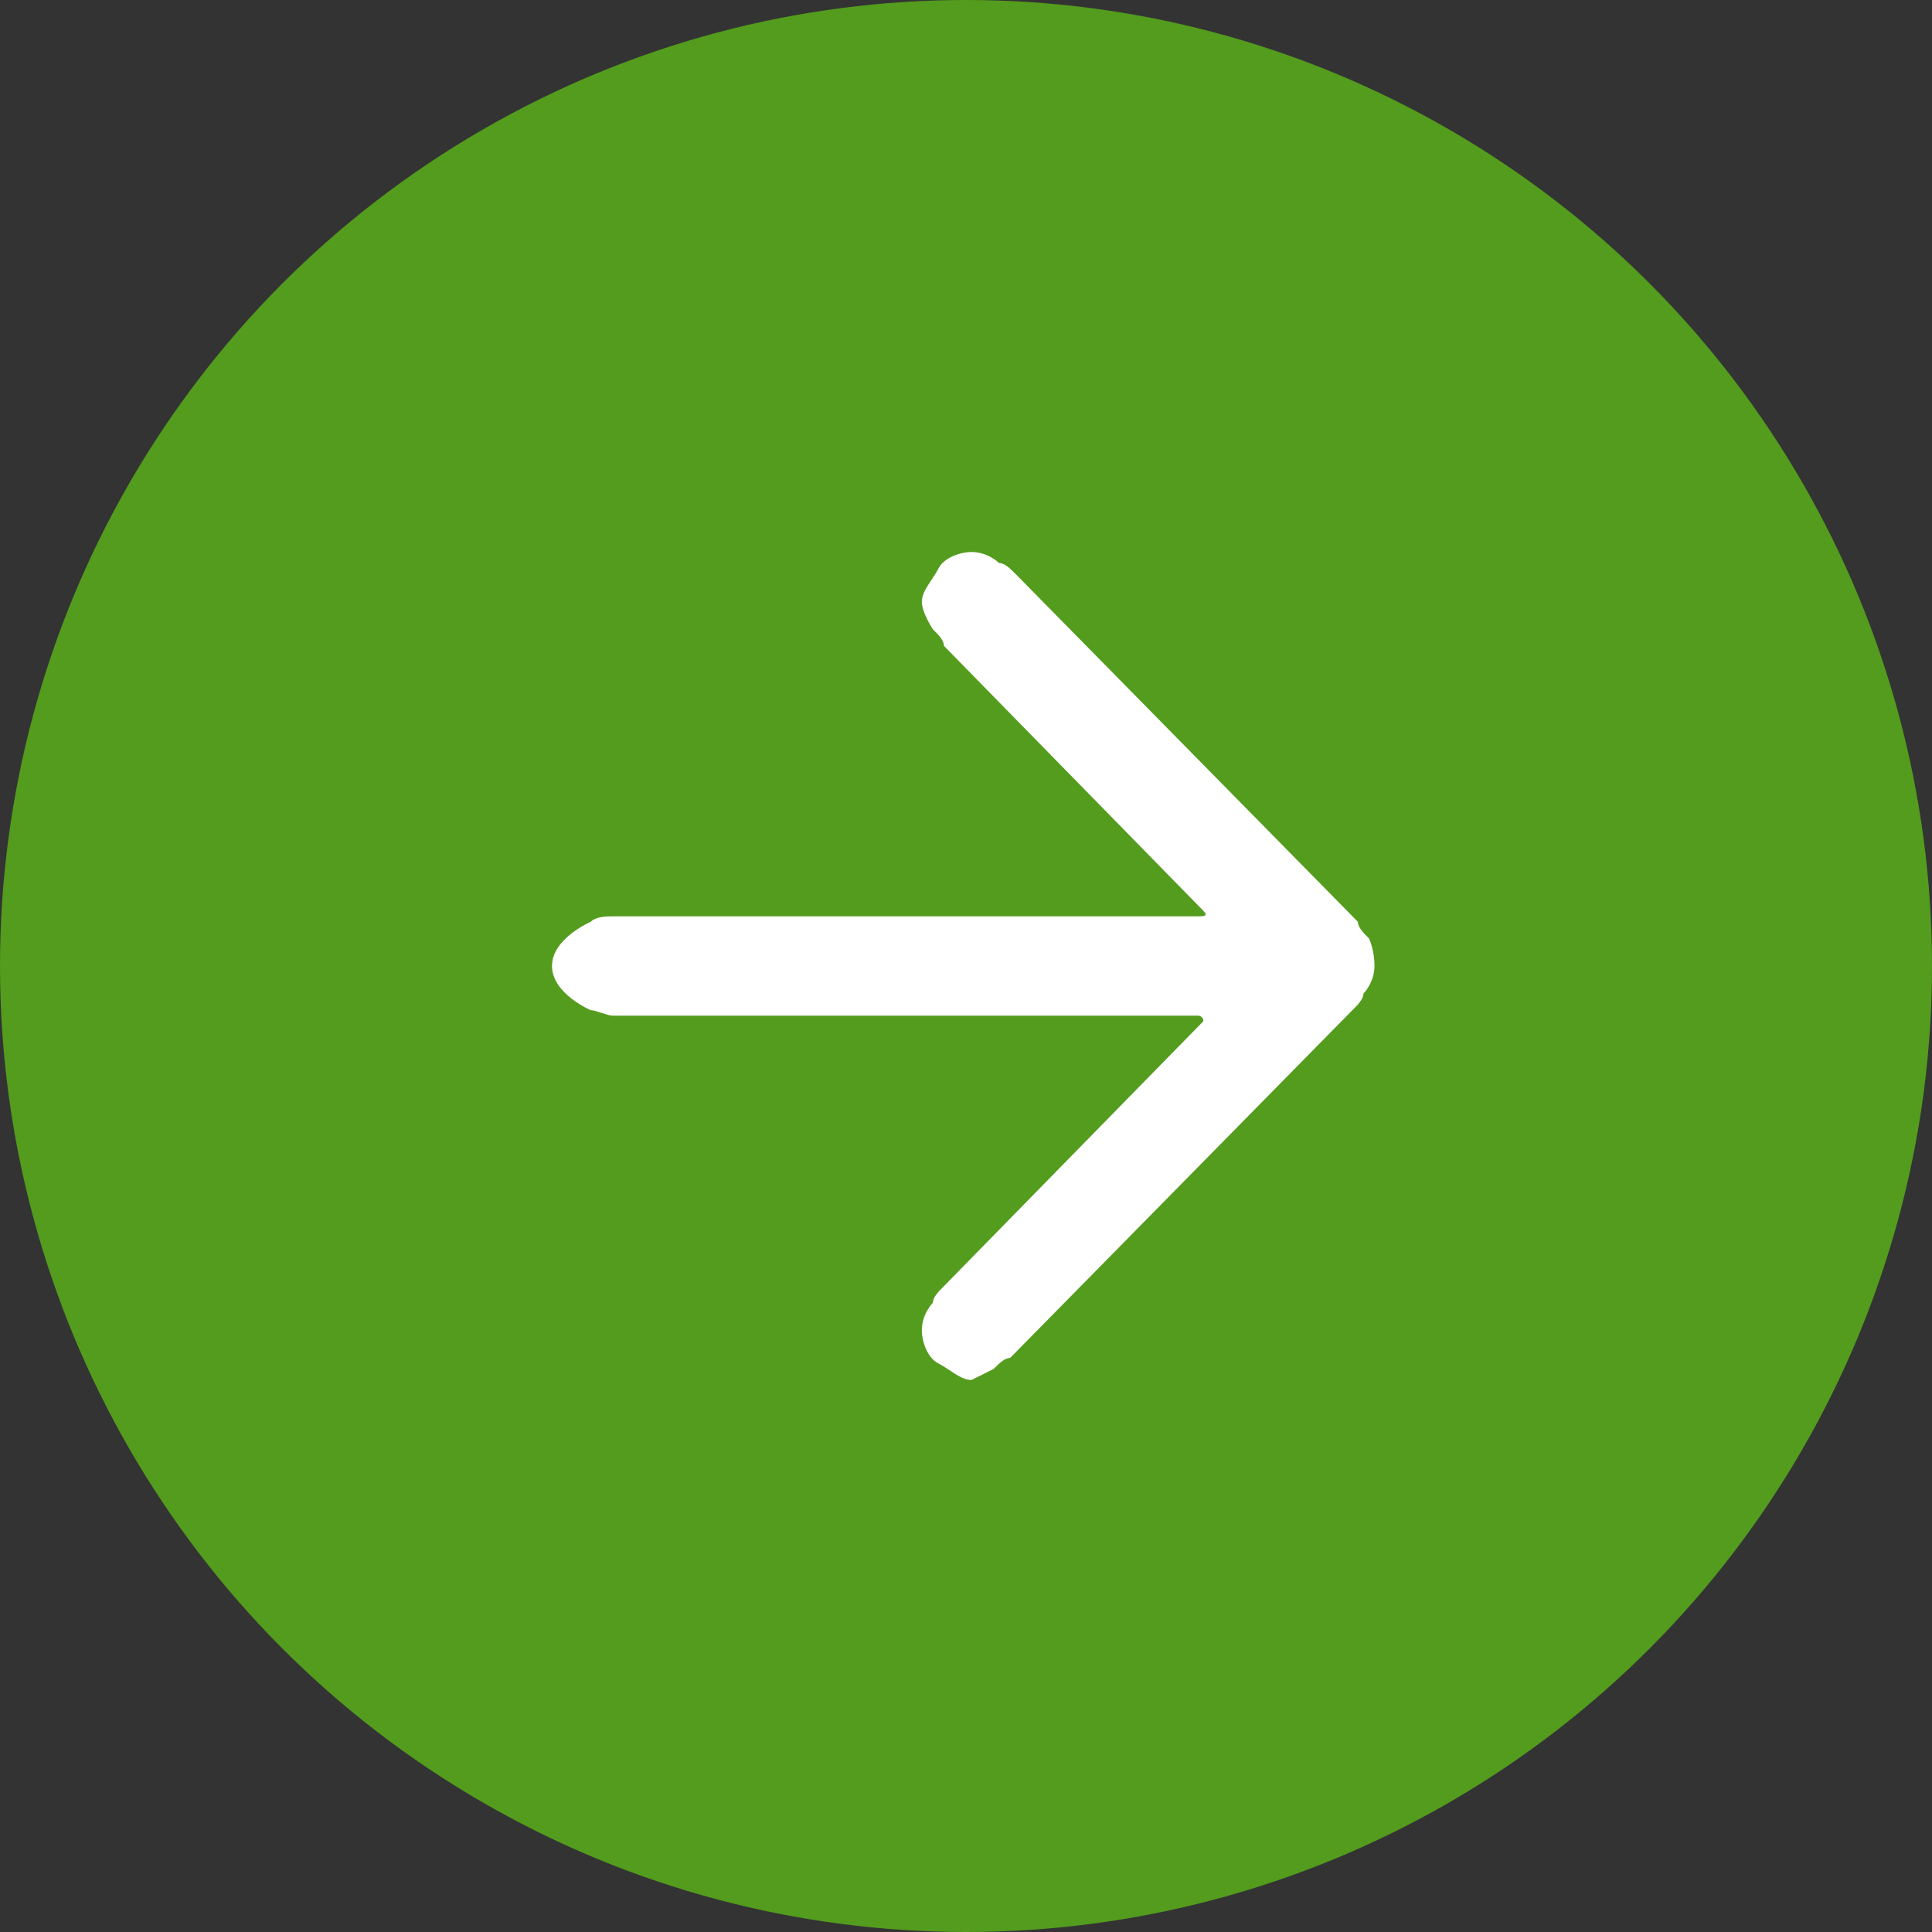 <?xml version="1.0" encoding="utf-8"?>
<!-- Generator: Adobe Illustrator 22.0.1, SVG Export Plug-In . SVG Version: 6.00 Build 0)  -->
<svg version="1.1" id="レイヤー_1" xmlns="http://www.w3.org/2000/svg" xmlns:xlink="http://www.w3.org/1999/xlink" x="0px"
	 y="0px" viewBox="0 0 35 35" style="enable-background:new 0 0 35 35;" xml:space="preserve">
<rect x="0" y="0" width="35" height="35" fill="#333333" stroke="none"/>
<style type="text/css">
	.st0{fill:#539C1D;}
	.st1{fill:#FFFFFF;}
</style>
<g>
	<circle class="st0" cx="17.5" cy="17.5" r="17.5"/>
	<path class="st1" d="M18,24.8c0.1-0.1,0.2-0.2,0.3-0.2l6.2-6.3c0.1-0.1,0.2-0.2,0.2-0.3c0,0,0.2-0.2,0.2-0.5S24.8,17,24.8,17
		c-0.1-0.1-0.2-0.2-0.2-0.3l-6.2-6.3c-0.1-0.1-0.2-0.2-0.3-0.2c0,0-0.2-0.2-0.5-0.2c-0.2,0-0.5,0.1-0.6,0.3s-0.3,0.4-0.3,0.6
		c0,0.2,0.2,0.5,0.2,0.5c0.1,0.1,0.2,0.2,0.2,0.3l4.7,4.8c0.1,0.1,0,0.1-0.1,0.1H11.1c-0.1,0-0.3,0-0.4,0.1c0,0-0.7,0.3-0.7,0.8
		s0.7,0.8,0.7,0.8c0.1,0,0.3,0.1,0.4,0.1h10.6c0.1,0,0.1,0.1,0.1,0.1l-4.7,4.8c-0.1,0.1-0.2,0.2-0.2,0.3c0,0-0.2,0.2-0.2,0.5
		c0,0.2,0.1,0.5,0.3,0.6s0.4,0.3,0.6,0.3C17.8,24.9,18,24.8,18,24.8z"/>
</g>
</svg>
